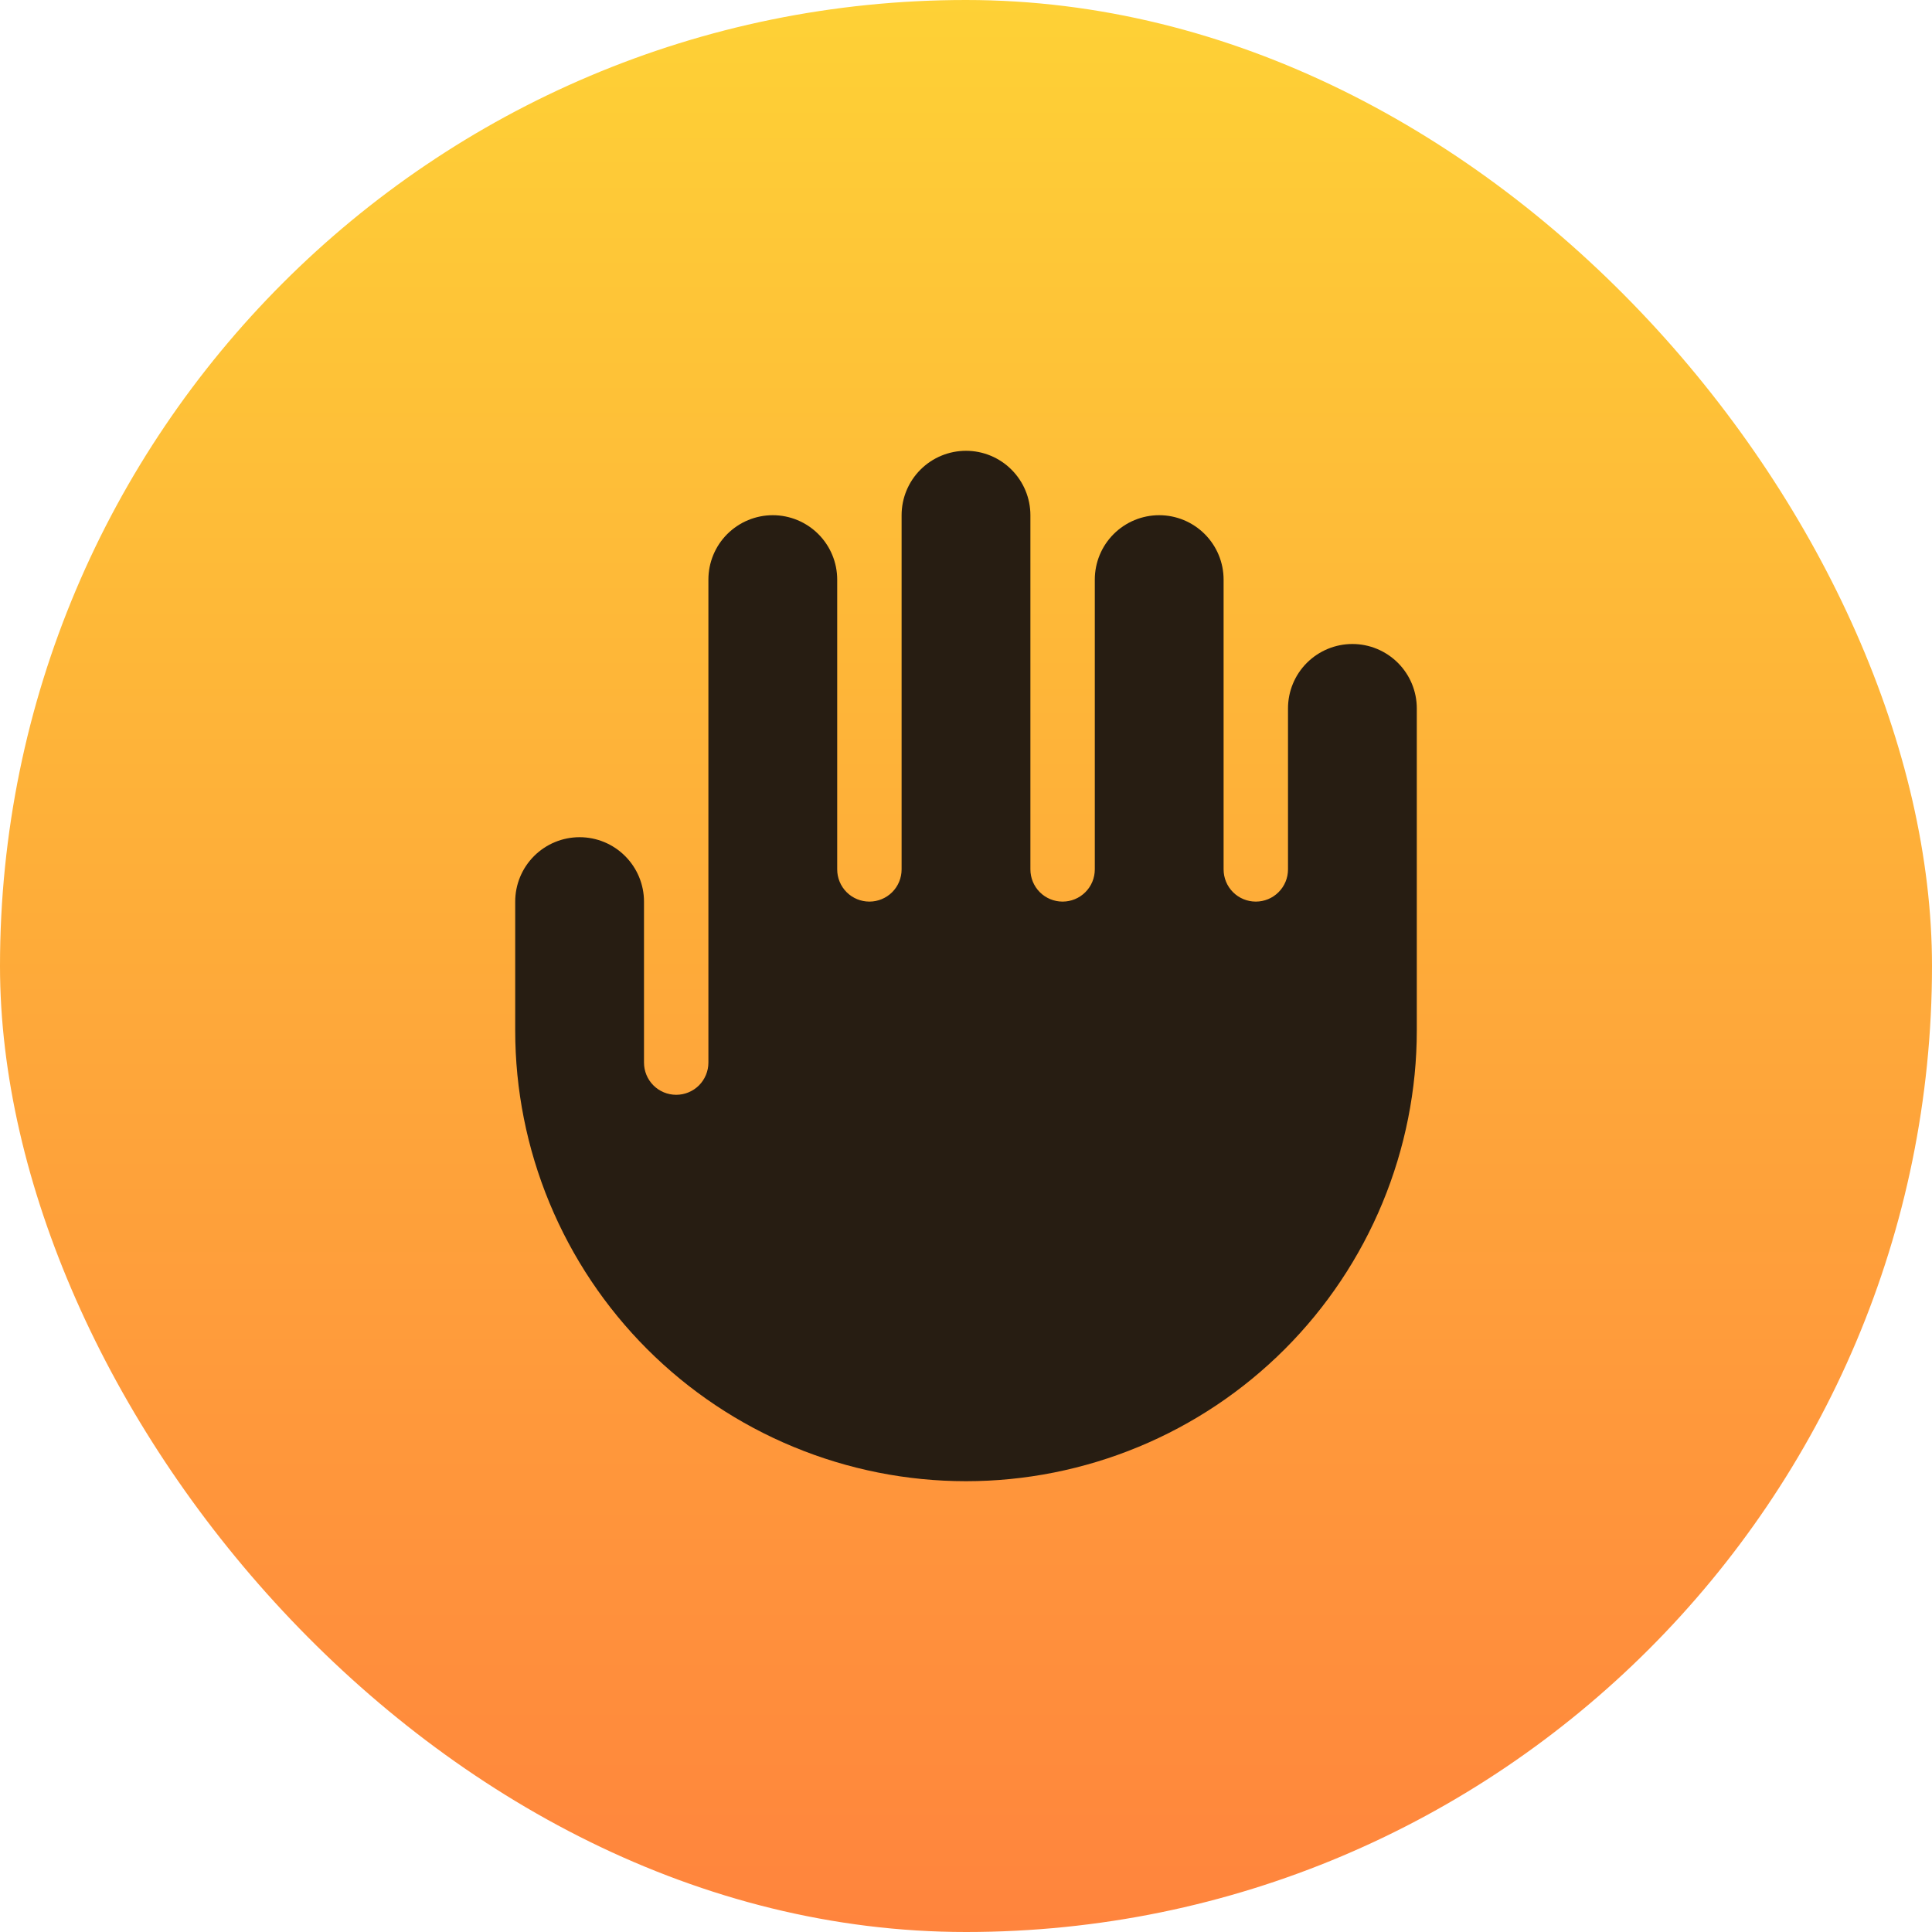 <svg width="48" height="48" viewBox="0 0 48 48" fill="none" xmlns="http://www.w3.org/2000/svg">
<rect width="48" height="48" rx="24" fill="url(#paint0_linear_1428_61864)"/>
<path fill-rule="evenodd" clip-rule="evenodd" d="M22.4 12.8C22.4 12.376 22.568 11.969 22.868 11.669C23.169 11.368 23.576 11.2 24 11.2C24.424 11.2 24.831 11.368 25.131 11.669C25.431 11.969 25.6 12.376 25.6 12.8V21.6C25.6 21.812 25.684 22.016 25.834 22.166C25.984 22.316 26.188 22.4 26.4 22.4C26.612 22.4 26.816 22.316 26.965 22.166C27.116 22.016 27.2 21.812 27.2 21.6V14.4C27.2 13.976 27.368 13.569 27.668 13.269C27.968 12.969 28.375 12.8 28.8 12.8C29.224 12.8 29.631 12.969 29.931 13.269C30.231 13.569 30.4 13.976 30.4 14.4V21.6C30.4 21.812 30.484 22.016 30.634 22.166C30.784 22.316 30.988 22.4 31.2 22.4C31.412 22.4 31.616 22.316 31.765 22.166C31.916 22.016 32 21.812 32 21.6V17.6C32 17.176 32.168 16.769 32.468 16.469C32.769 16.169 33.175 16 33.6 16C34.024 16 34.431 16.169 34.731 16.469C35.031 16.769 35.2 17.176 35.2 17.6V25.6C35.2 27.071 34.91 28.527 34.347 29.886C33.784 31.245 32.959 32.48 31.919 33.52C30.879 34.56 29.645 35.385 28.286 35.947C26.927 36.51 25.471 36.8 24 36.8C22.529 36.8 21.073 36.51 19.714 35.947C18.355 35.385 17.12 34.56 16.08 33.52C15.04 32.48 14.215 31.245 13.652 29.886C13.089 28.527 12.8 27.071 12.8 25.6V22.4C12.8 21.976 12.968 21.569 13.268 21.269C13.569 20.968 13.976 20.8 14.4 20.8C14.824 20.8 15.231 20.968 15.531 21.269C15.831 21.569 16 21.976 16 22.4V26.4C16 26.612 16.084 26.816 16.234 26.966C16.384 27.116 16.588 27.2 16.8 27.2C17.012 27.2 17.215 27.116 17.366 26.966C17.515 26.816 17.6 26.612 17.6 26.4V14.4C17.6 13.976 17.768 13.569 18.068 13.269C18.369 12.969 18.776 12.8 19.2 12.8C19.624 12.8 20.031 12.969 20.331 13.269C20.631 13.569 20.8 13.976 20.8 14.4V21.6C20.8 21.812 20.884 22.016 21.034 22.166C21.184 22.316 21.388 22.4 21.6 22.4C21.812 22.4 22.015 22.316 22.166 22.166C22.316 22.016 22.4 21.812 22.4 21.6V12.8Z" fill="#271D12"/>
<defs>
<linearGradient id="paint0_linear_1428_61864" x1="24" y1="0" x2="24" y2="97.333" gradientUnits="userSpaceOnUse">
<stop stop-color="#FED136"/>
<stop offset="0.639" stop-color="#FF6D3F"/>
</linearGradient>
</defs>
</svg>
